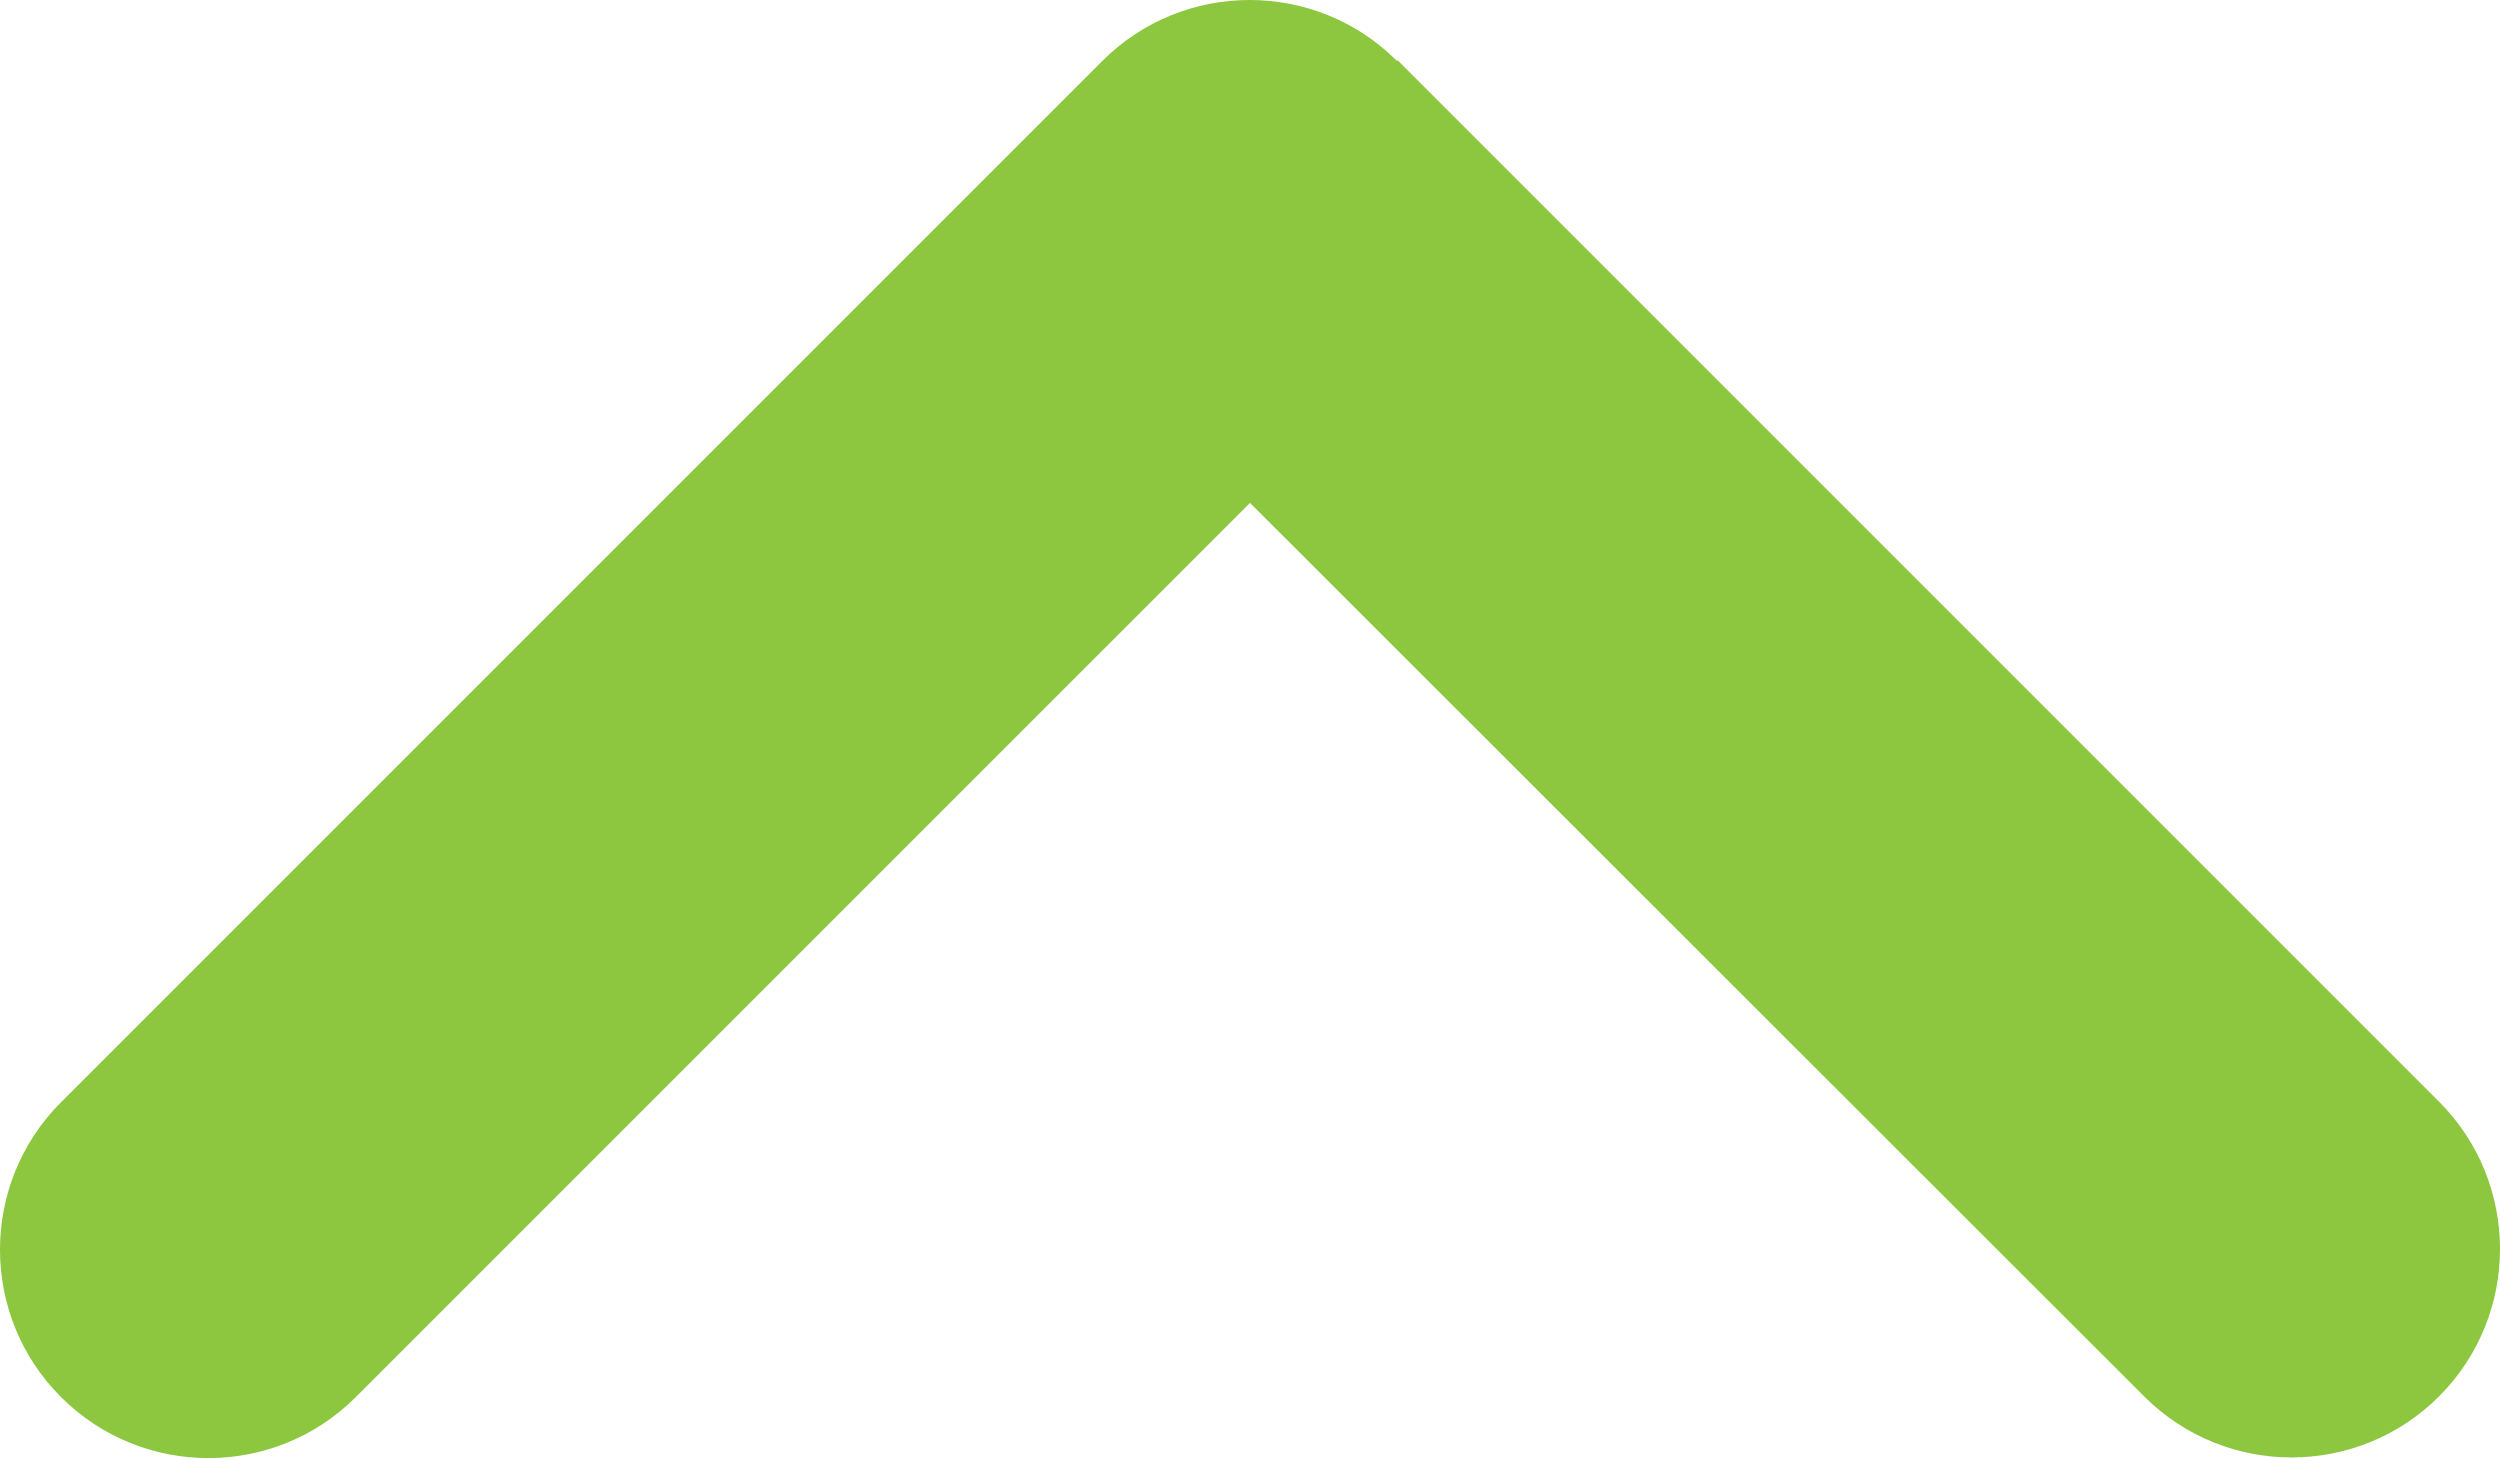<?xml version="1.0" encoding="UTF-8" standalone="no"?>
<svg
   viewBox="0 0 498.997 291.033"
   version="1.1"
   id="svg1"
   width="498.997"
   height="291.033"
   xmlns="http://www.w3.org/2000/svg"
   xmlns:svg="http://www.w3.org/2000/svg">
  <defs
     id="defs1" />
  <!--! Font Awesome Free 6.7.2 by @fontawesome - https://fontawesome.com License - https://fontawesome.com/license/free (Icons: CC BY 4.0, Fonts: SIL OFL 1.1, Code: MIT License) Copyright 2024 Fonticons, Inc. -->
  <path
     d="m 278.855,12.178 c -16.237,-16.237 -42.606,-16.237 -58.843,0 L 12.178,220.012 c -16.237,16.237 -16.237,42.606 0,58.843 16.237,16.237 42.606,16.237 58.843,0 L 249.499,100.378 427.977,278.725 c 16.237,16.237 42.606,16.237 58.843,0 16.237,-16.237 16.237,-42.606 0,-58.843 L 278.985,12.048 Z"
     id="path1"
     style="fill:#8dc63f;fill-opacity:1;stroke-width:1.299" />
</svg>
